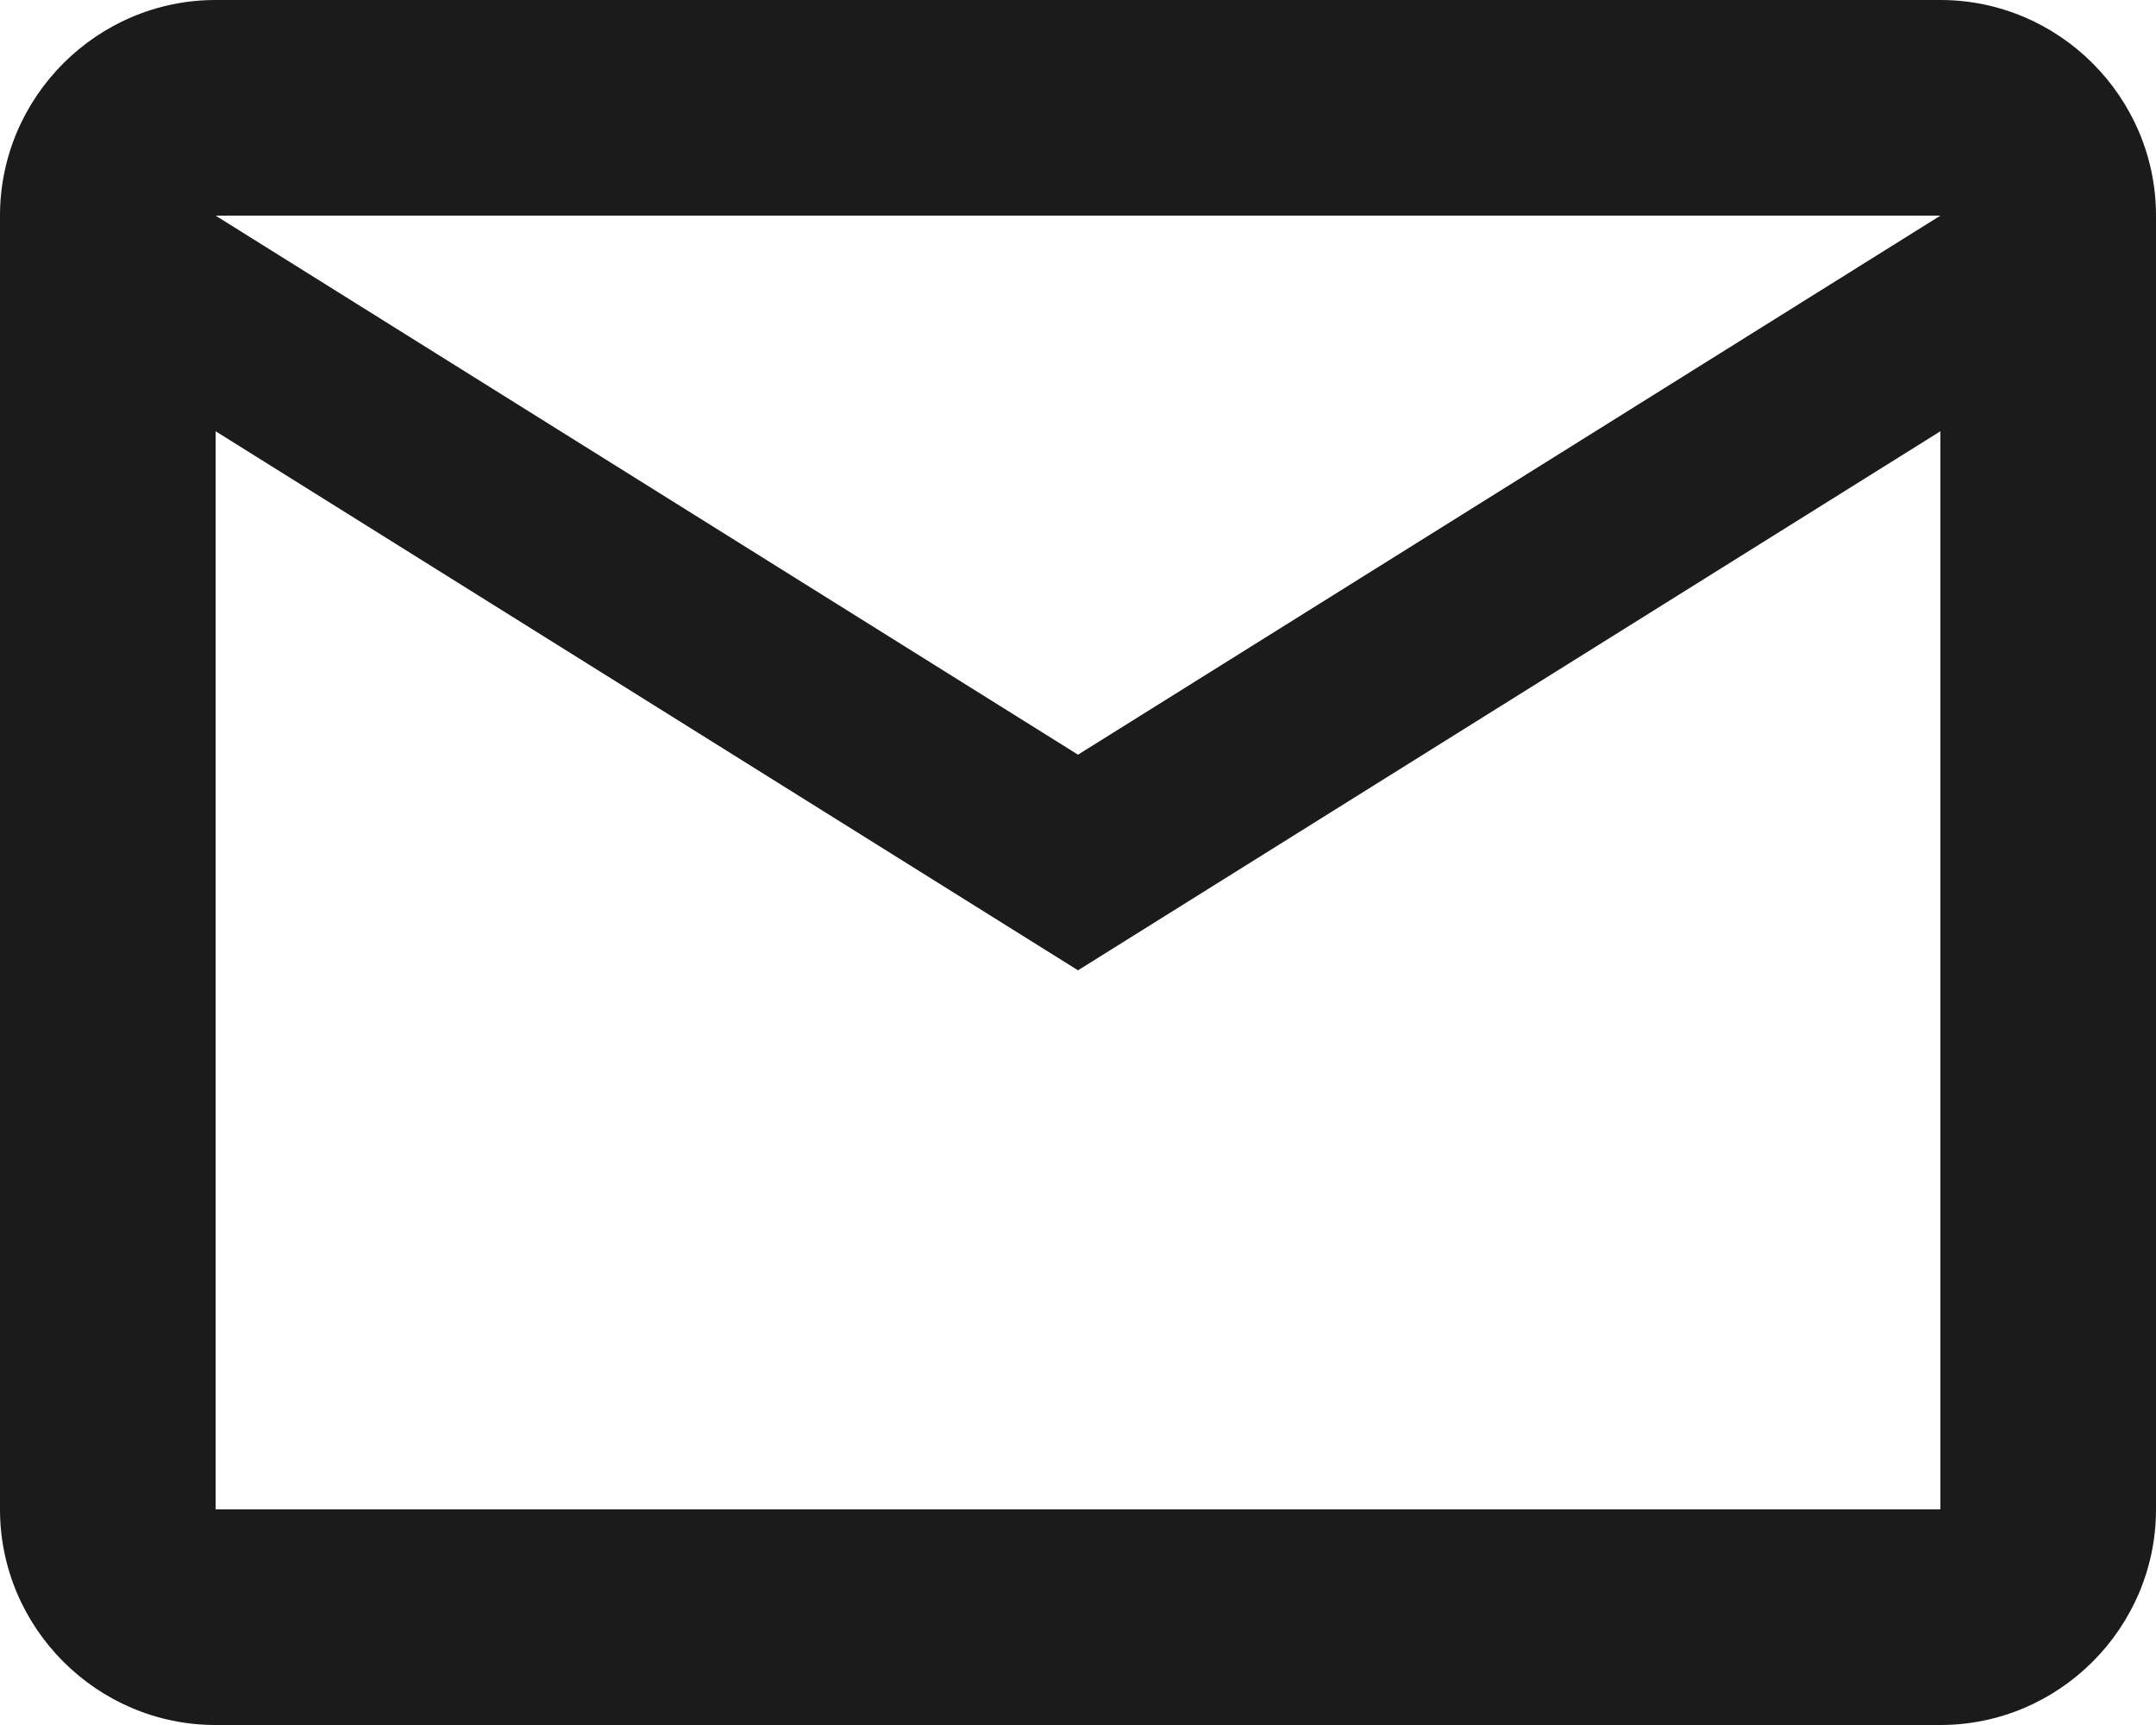 <svg fill="none" height="16" viewBox="0 0 20 16" width="20" xmlns="http://www.w3.org/2000/svg"><path d="m20 2c0-1.1-.9-2-2-2h-16c-1.1 0-2 .9-2 2v12c0 1.1.9 2 2 2h16c1.1 0 2-.9 2-2zm-2 0-8 5-8-5zm0 12h-16v-10l8 5 8-5z" fill="#1b1b1b"/></svg>